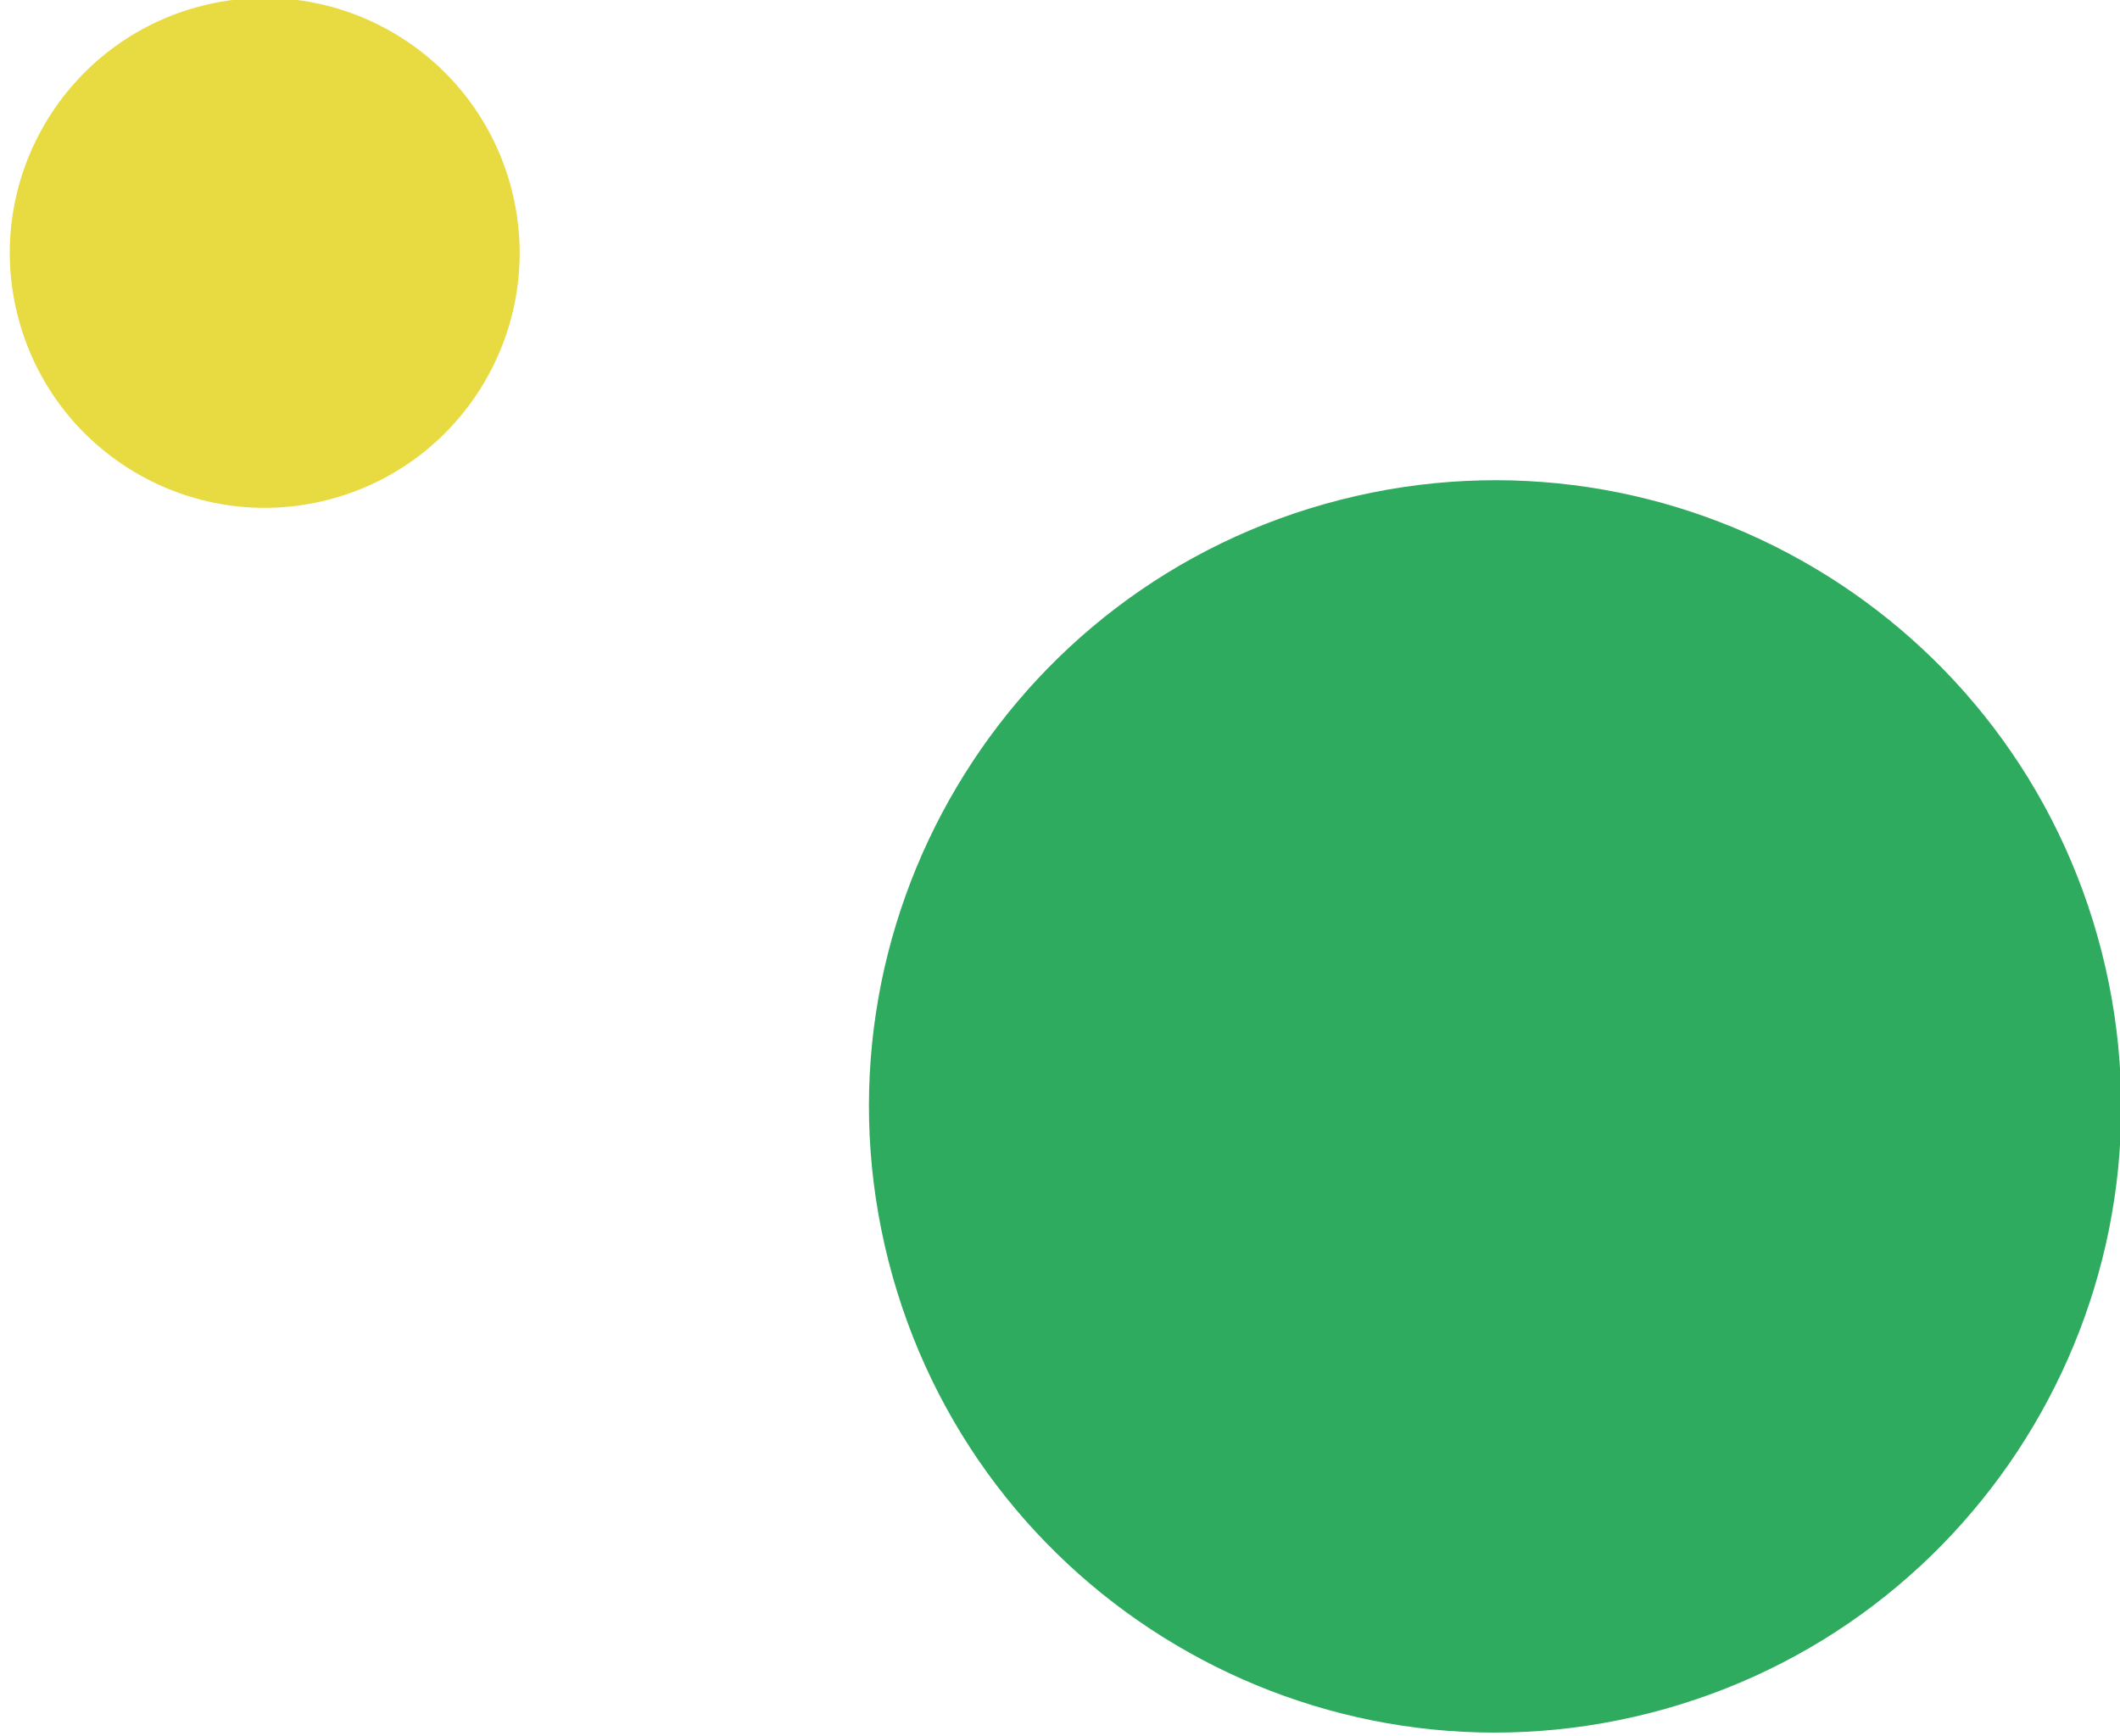 <svg width="127" height="104" viewBox="0 0 127 104" fill="none" xmlns="http://www.w3.org/2000/svg">
<g clip-path="url(#clip0_693_1997)">
<path d="M80.288 29.94C60.221 35.063 48.106 55.483 53.229 75.55C58.351 95.617 78.772 107.732 98.839 102.61C118.906 97.487 131.021 77.066 125.898 56.999C120.775 36.932 100.355 24.817 80.288 29.94Z" fill="#2EAB5E"/>
<path d="M12.082 0.353C3.911 2.44 -1.022 10.754 1.064 18.924C3.15 27.095 11.465 32.028 19.635 29.942C27.806 27.856 32.739 19.542 30.653 11.371C28.567 3.201 20.253 -1.732 12.082 0.353Z" fill="#E8DA41"/>
</g>
<defs>
<clipPath id="clip0_693_1997">
<rect width="127" height="104" fill="white" transform="matrix(-1 0 0 1 127 0)"/>
</clipPath>
</defs>
</svg>
